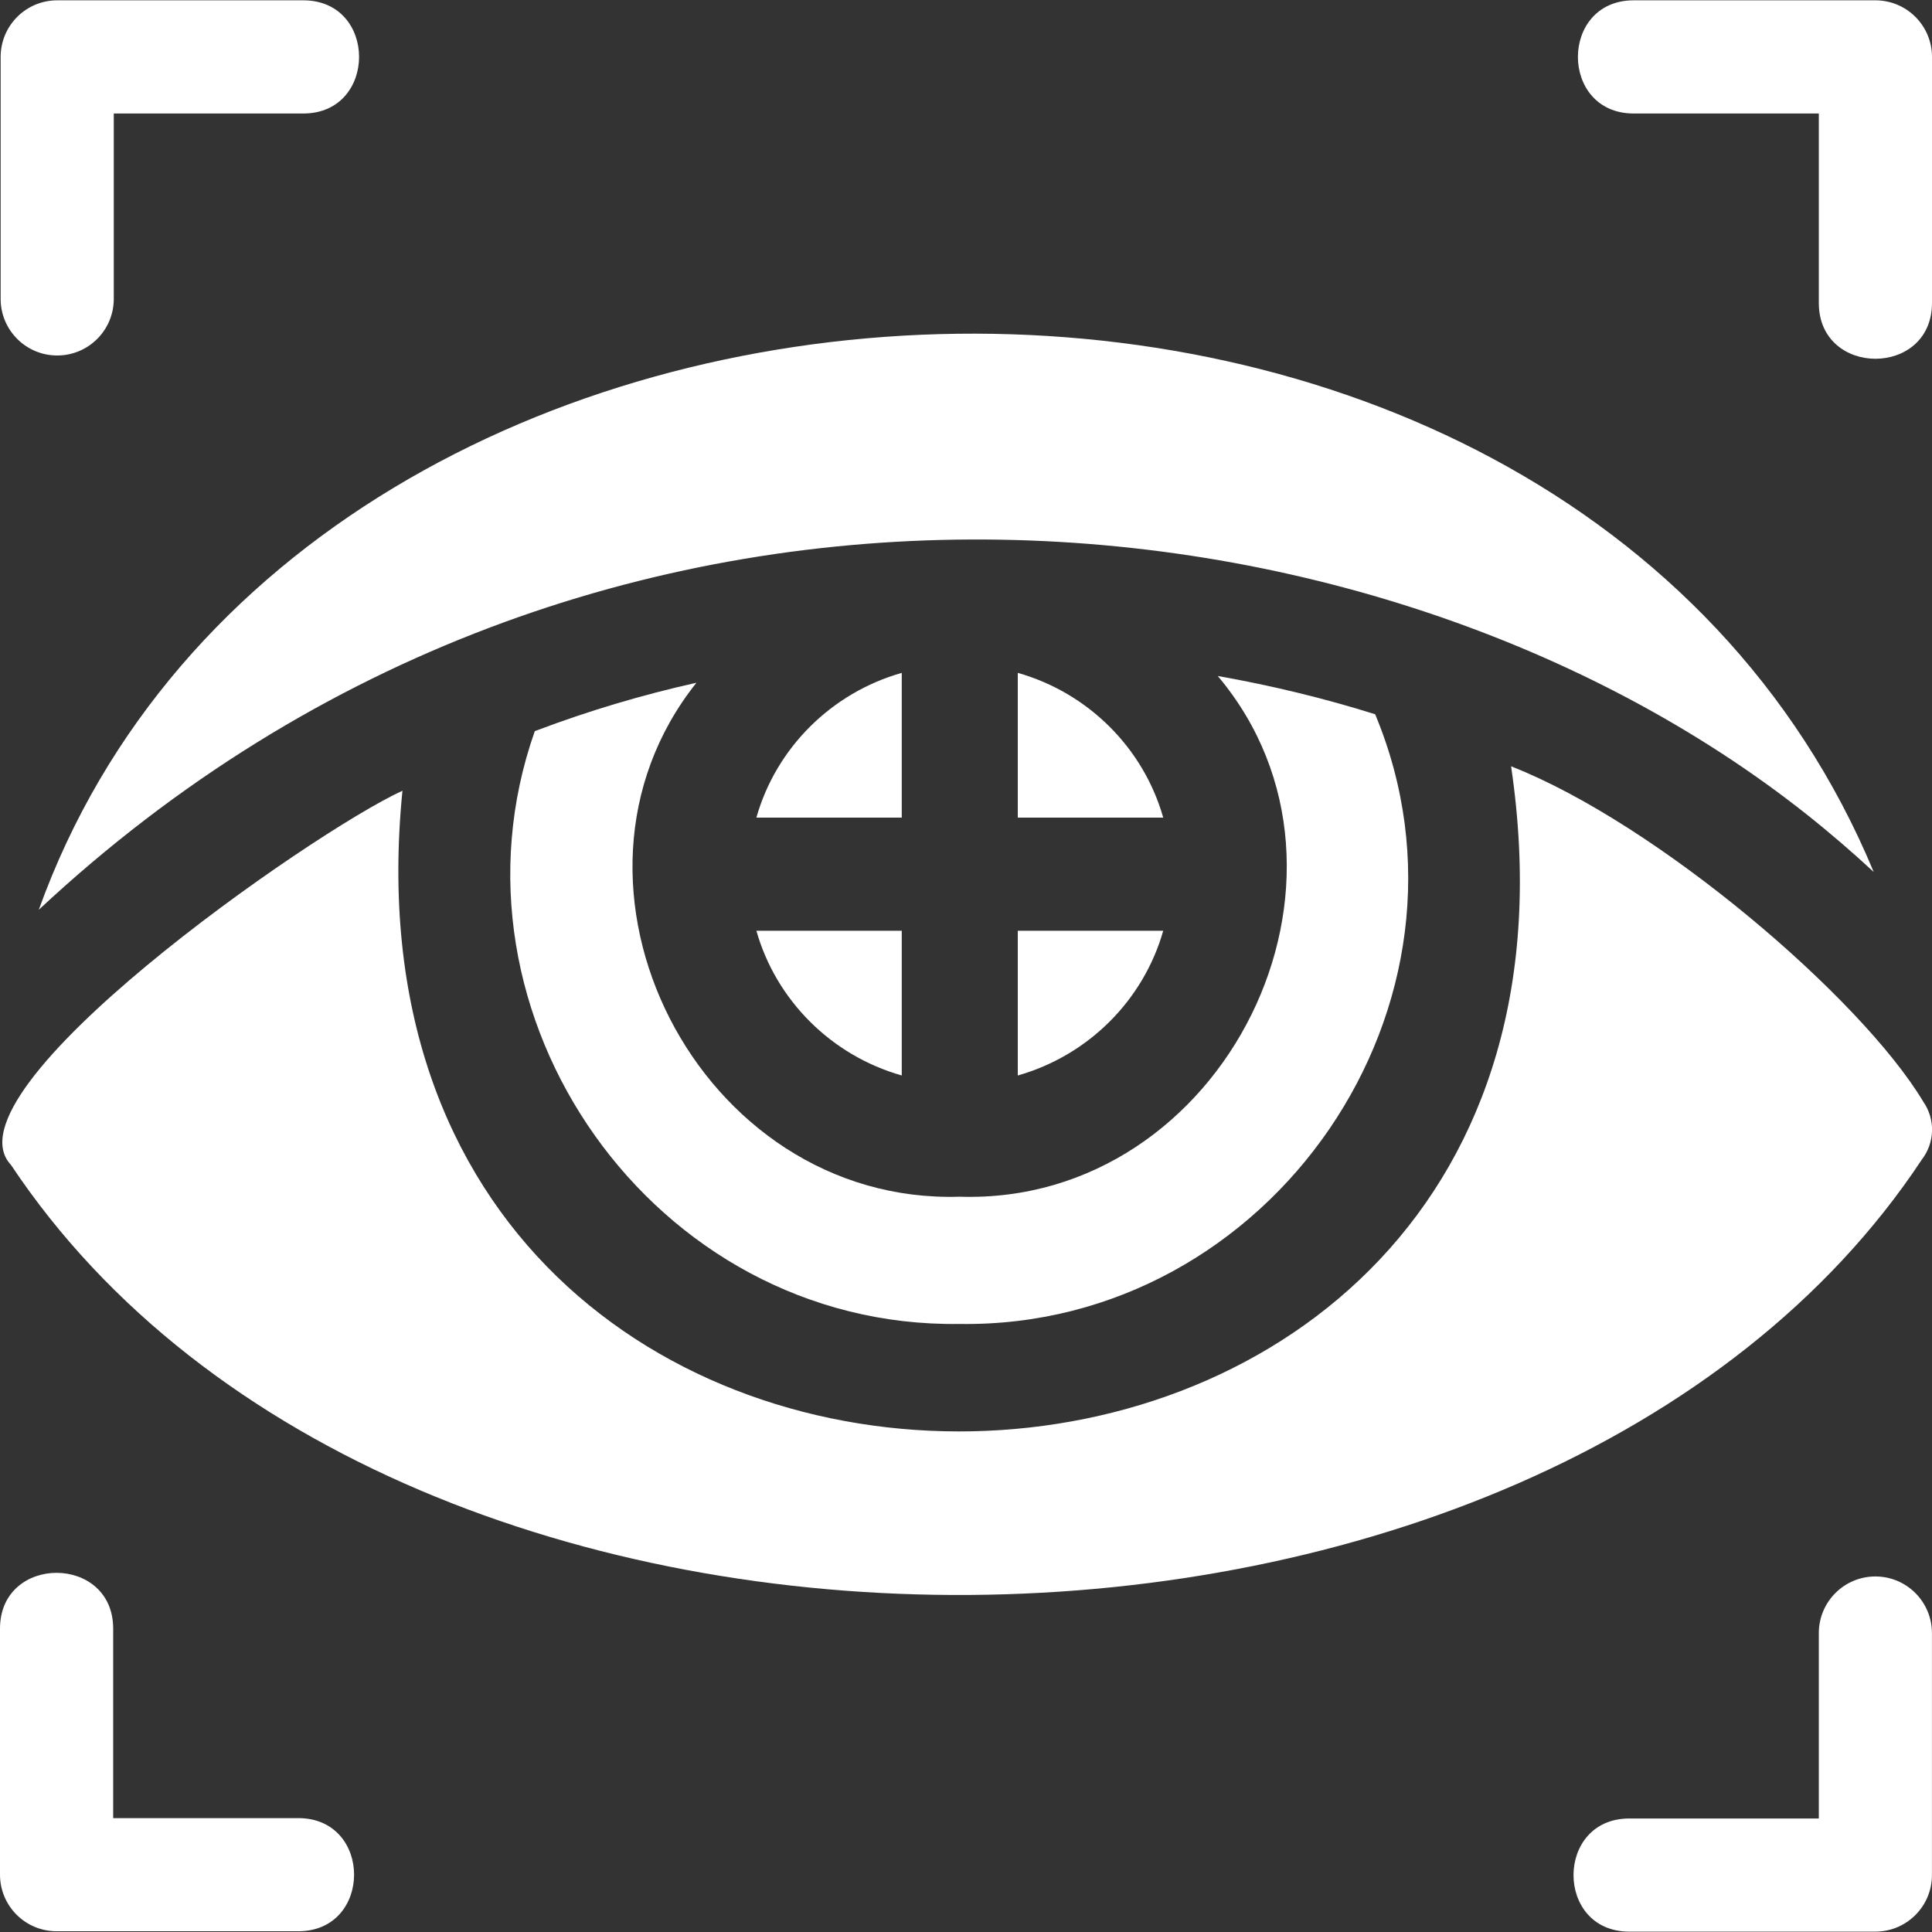 <svg width="36" height="36" viewBox="0 0 36 36" fill="none" xmlns="http://www.w3.org/2000/svg">
<rect x="0" y="0" width="36" height="36" fill="#333333" stroke="none"/>
<g clip-path="url(#clip0_203_116)">
<path d="M16.803 20.04V17.343H14.094C14.463 18.643 15.494 19.669 16.803 20.04Z" fill="white"/>
<path d="M16.803 12.538C15.494 12.909 14.462 13.935 14.094 15.235H16.803V12.538Z" fill="white"/>
<path d="M33.653 15.166C34.111 15.529 34.53 15.892 34.914 16.248C29.12 2.316 5.662 3.22 0.723 16.952C11.094 7.267 25.654 8.835 33.653 15.166Z" fill="white"/>
<path d="M9.997 13.612C9.987 13.616 9.976 13.62 9.965 13.624C8.099 18.918 12.184 24.75 17.877 24.67C23.684 24.758 27.868 18.686 25.624 13.309C24.68 13.013 23.701 12.775 22.691 12.596C25.835 16.327 22.825 22.455 17.883 22.299C13.014 22.449 9.98 16.483 12.977 12.722C11.965 12.948 10.97 13.244 9.997 13.612Z" fill="white"/>
<path d="M35.81 21.608C36.055 21.29 36.065 20.854 35.836 20.526C34.68 18.596 30.886 15.35 28.157 14.279C30.55 30.479 5.882 30.97 7.499 14.734C5.809 15.508 -1.094 20.33 0.205 21.707C7.429 32.564 28.767 32.25 35.81 21.608Z" fill="white"/>
<path d="M18.965 12.538V15.235H21.675C21.306 13.935 20.274 12.909 18.965 12.538Z" fill="white"/>
<path d="M18.965 20.04C20.274 19.669 21.306 18.643 21.675 17.343H18.965V20.04Z" fill="white"/>
<path d="M5.564 33.878H2.109V30.341C2.104 28.965 0.006 28.961 0 30.341C0 30.341 0 34.932 0 34.932C0 35.514 0.472 35.986 1.054 35.986H5.564C6.941 35.98 6.944 33.885 5.564 33.878Z" fill="white"/>
<path d="M1.066 6.624C1.648 6.624 2.12 6.152 2.12 5.57V2.115H5.657C7.034 2.11 7.037 0.012 5.657 0.006H1.066C0.484 0.006 0.012 0.478 0.012 1.061V5.57C0.012 6.152 0.484 6.624 1.066 6.624Z" fill="white"/>
<path d="M34.946 0.006H30.436C29.058 0.012 29.057 2.109 30.436 2.115C30.436 2.115 33.891 2.115 33.891 2.115V5.651C33.897 7.029 35.994 7.031 36 5.651V1.061C36 0.478 35.528 0.006 34.946 0.006Z" fill="white"/>
<path d="M34.945 29.375C34.363 29.375 33.891 29.848 33.891 30.43V33.885H30.354C28.977 33.89 28.974 35.988 30.354 35.993C30.354 35.993 34.945 35.993 34.945 35.993C35.527 35.993 35.999 35.521 35.999 34.939V30.43C35.999 29.848 35.527 29.375 34.945 29.375Z" fill="white"/>
</g>
<defs>
<clipPath id="clip0_203_116">
<rect width="36" height="36" fill="white"/>
</clipPath>
</defs>
</svg>
